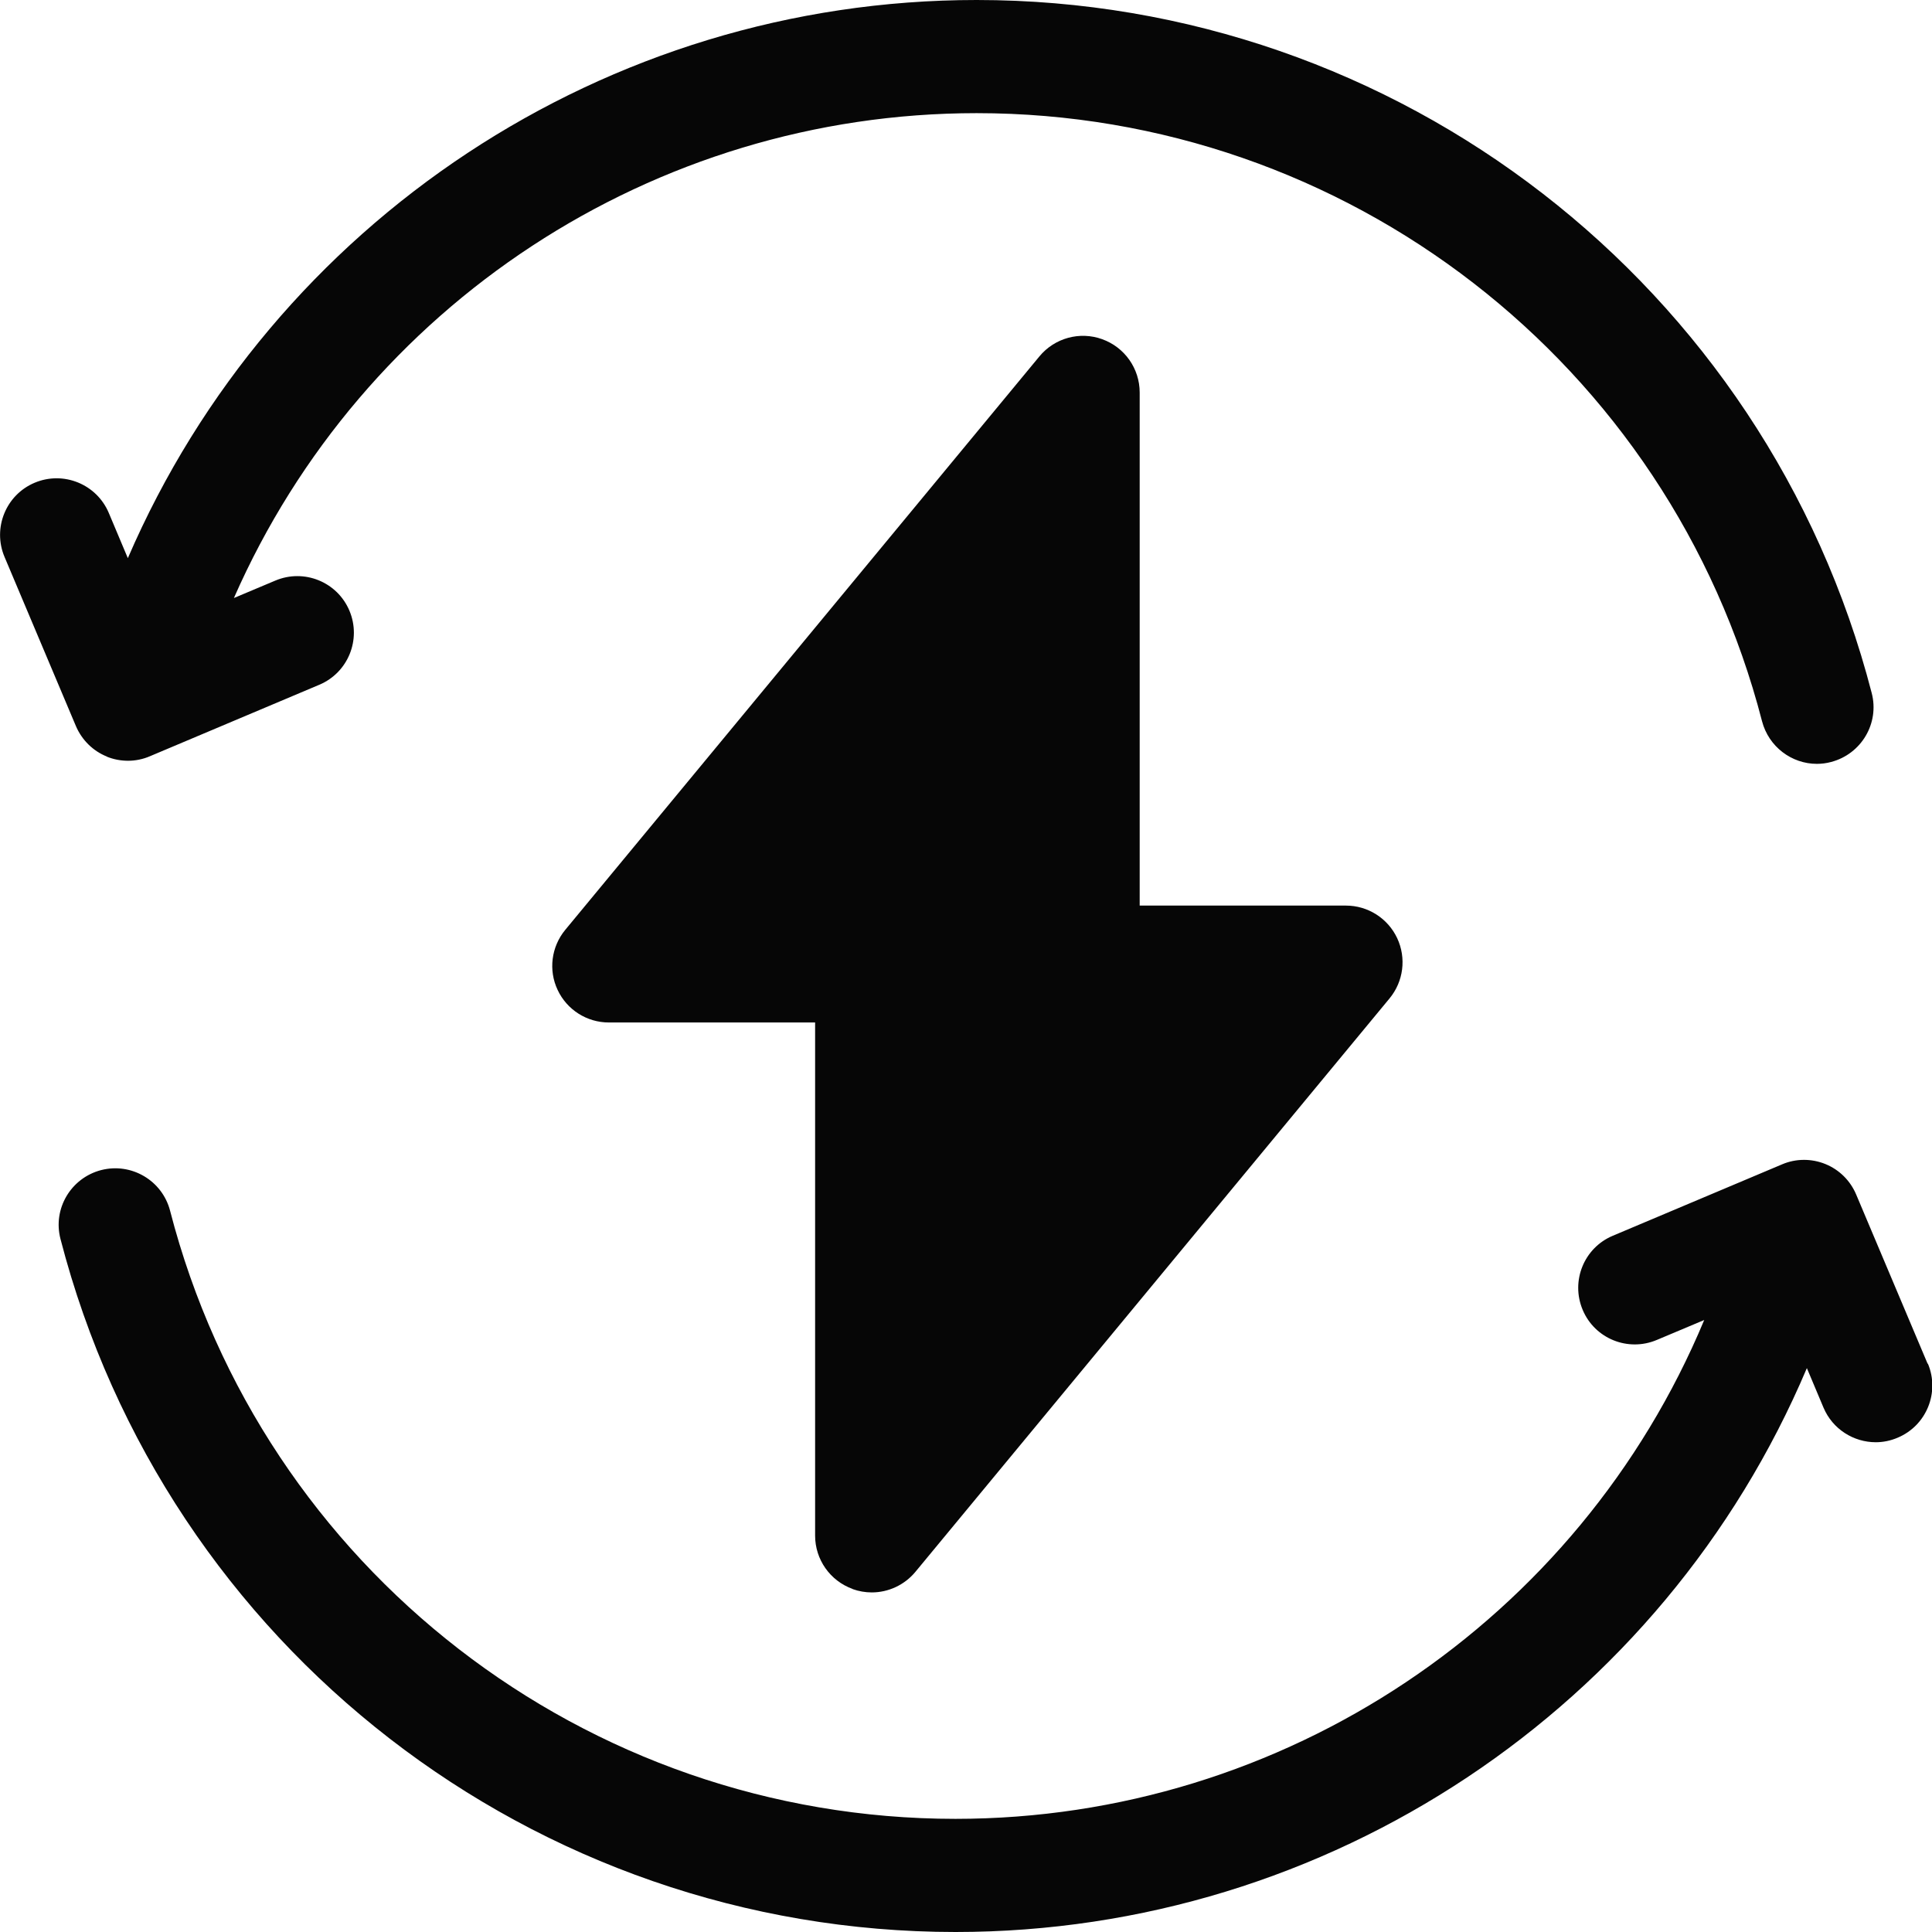 <svg xmlns="http://www.w3.org/2000/svg" fill="none" viewBox="0 0 30 30" height="30" width="30">
<path fill="#060606" d="M1.658 11.749C1.763 11.792 1.877 11.813 1.989 11.813C2.1 11.813 2.22 11.79 2.33 11.742L4.958 10.633C5.405 10.445 5.614 9.93 5.426 9.483C5.238 9.036 4.723 8.827 4.276 9.015L3.632 9.286C5.627 4.743 10.143 1.757 15.165 1.757C20.908 1.757 25.925 5.642 27.361 11.2C27.465 11.596 27.821 11.861 28.212 11.861C28.284 11.861 28.359 11.852 28.433 11.832C28.903 11.709 29.186 11.231 29.064 10.762C27.425 4.425 21.709 0 15.165 0C9.41 0 4.24 3.442 1.985 8.667L1.689 7.964C1.5 7.517 0.985 7.308 0.538 7.496C0.091 7.684 -0.118 8.2 0.07 8.647L1.179 11.275C1.271 11.49 1.442 11.66 1.658 11.747V11.749Z"></path>
<path fill="#060606" d="M29.932 21.176L28.822 18.547C28.731 18.332 28.559 18.162 28.344 18.075C28.129 17.988 27.887 17.988 27.672 18.08L25.043 19.189C24.596 19.377 24.387 19.892 24.576 20.34C24.764 20.787 25.279 20.995 25.726 20.807L26.463 20.497C24.518 25.162 19.94 28.243 14.836 28.243C9.093 28.243 4.077 24.358 2.641 18.8C2.519 18.33 2.04 18.049 1.571 18.169C1.101 18.291 0.817 18.769 0.939 19.238C2.579 25.575 8.293 30 14.838 30C20.627 30 25.824 26.519 28.057 21.244L28.315 21.857C28.456 22.192 28.783 22.395 29.127 22.395C29.24 22.395 29.356 22.372 29.468 22.324C29.915 22.136 30.124 21.62 29.936 21.174L29.932 21.176Z"></path>
<path fill="#060606" d="M13.239 24.675C13.336 24.71 13.438 24.727 13.537 24.727C13.793 24.727 14.044 24.613 14.214 24.408L21.577 15.503C21.794 15.24 21.84 14.876 21.695 14.567C21.55 14.259 21.24 14.062 20.9 14.062H17.697V6.095C17.697 5.724 17.465 5.393 17.115 5.267C16.767 5.141 16.376 5.248 16.14 5.534L8.777 14.439C8.56 14.702 8.514 15.066 8.659 15.372C8.804 15.681 9.114 15.877 9.454 15.877H12.657V23.845C12.657 24.215 12.889 24.547 13.239 24.673V24.675Z"></path>
</svg>
